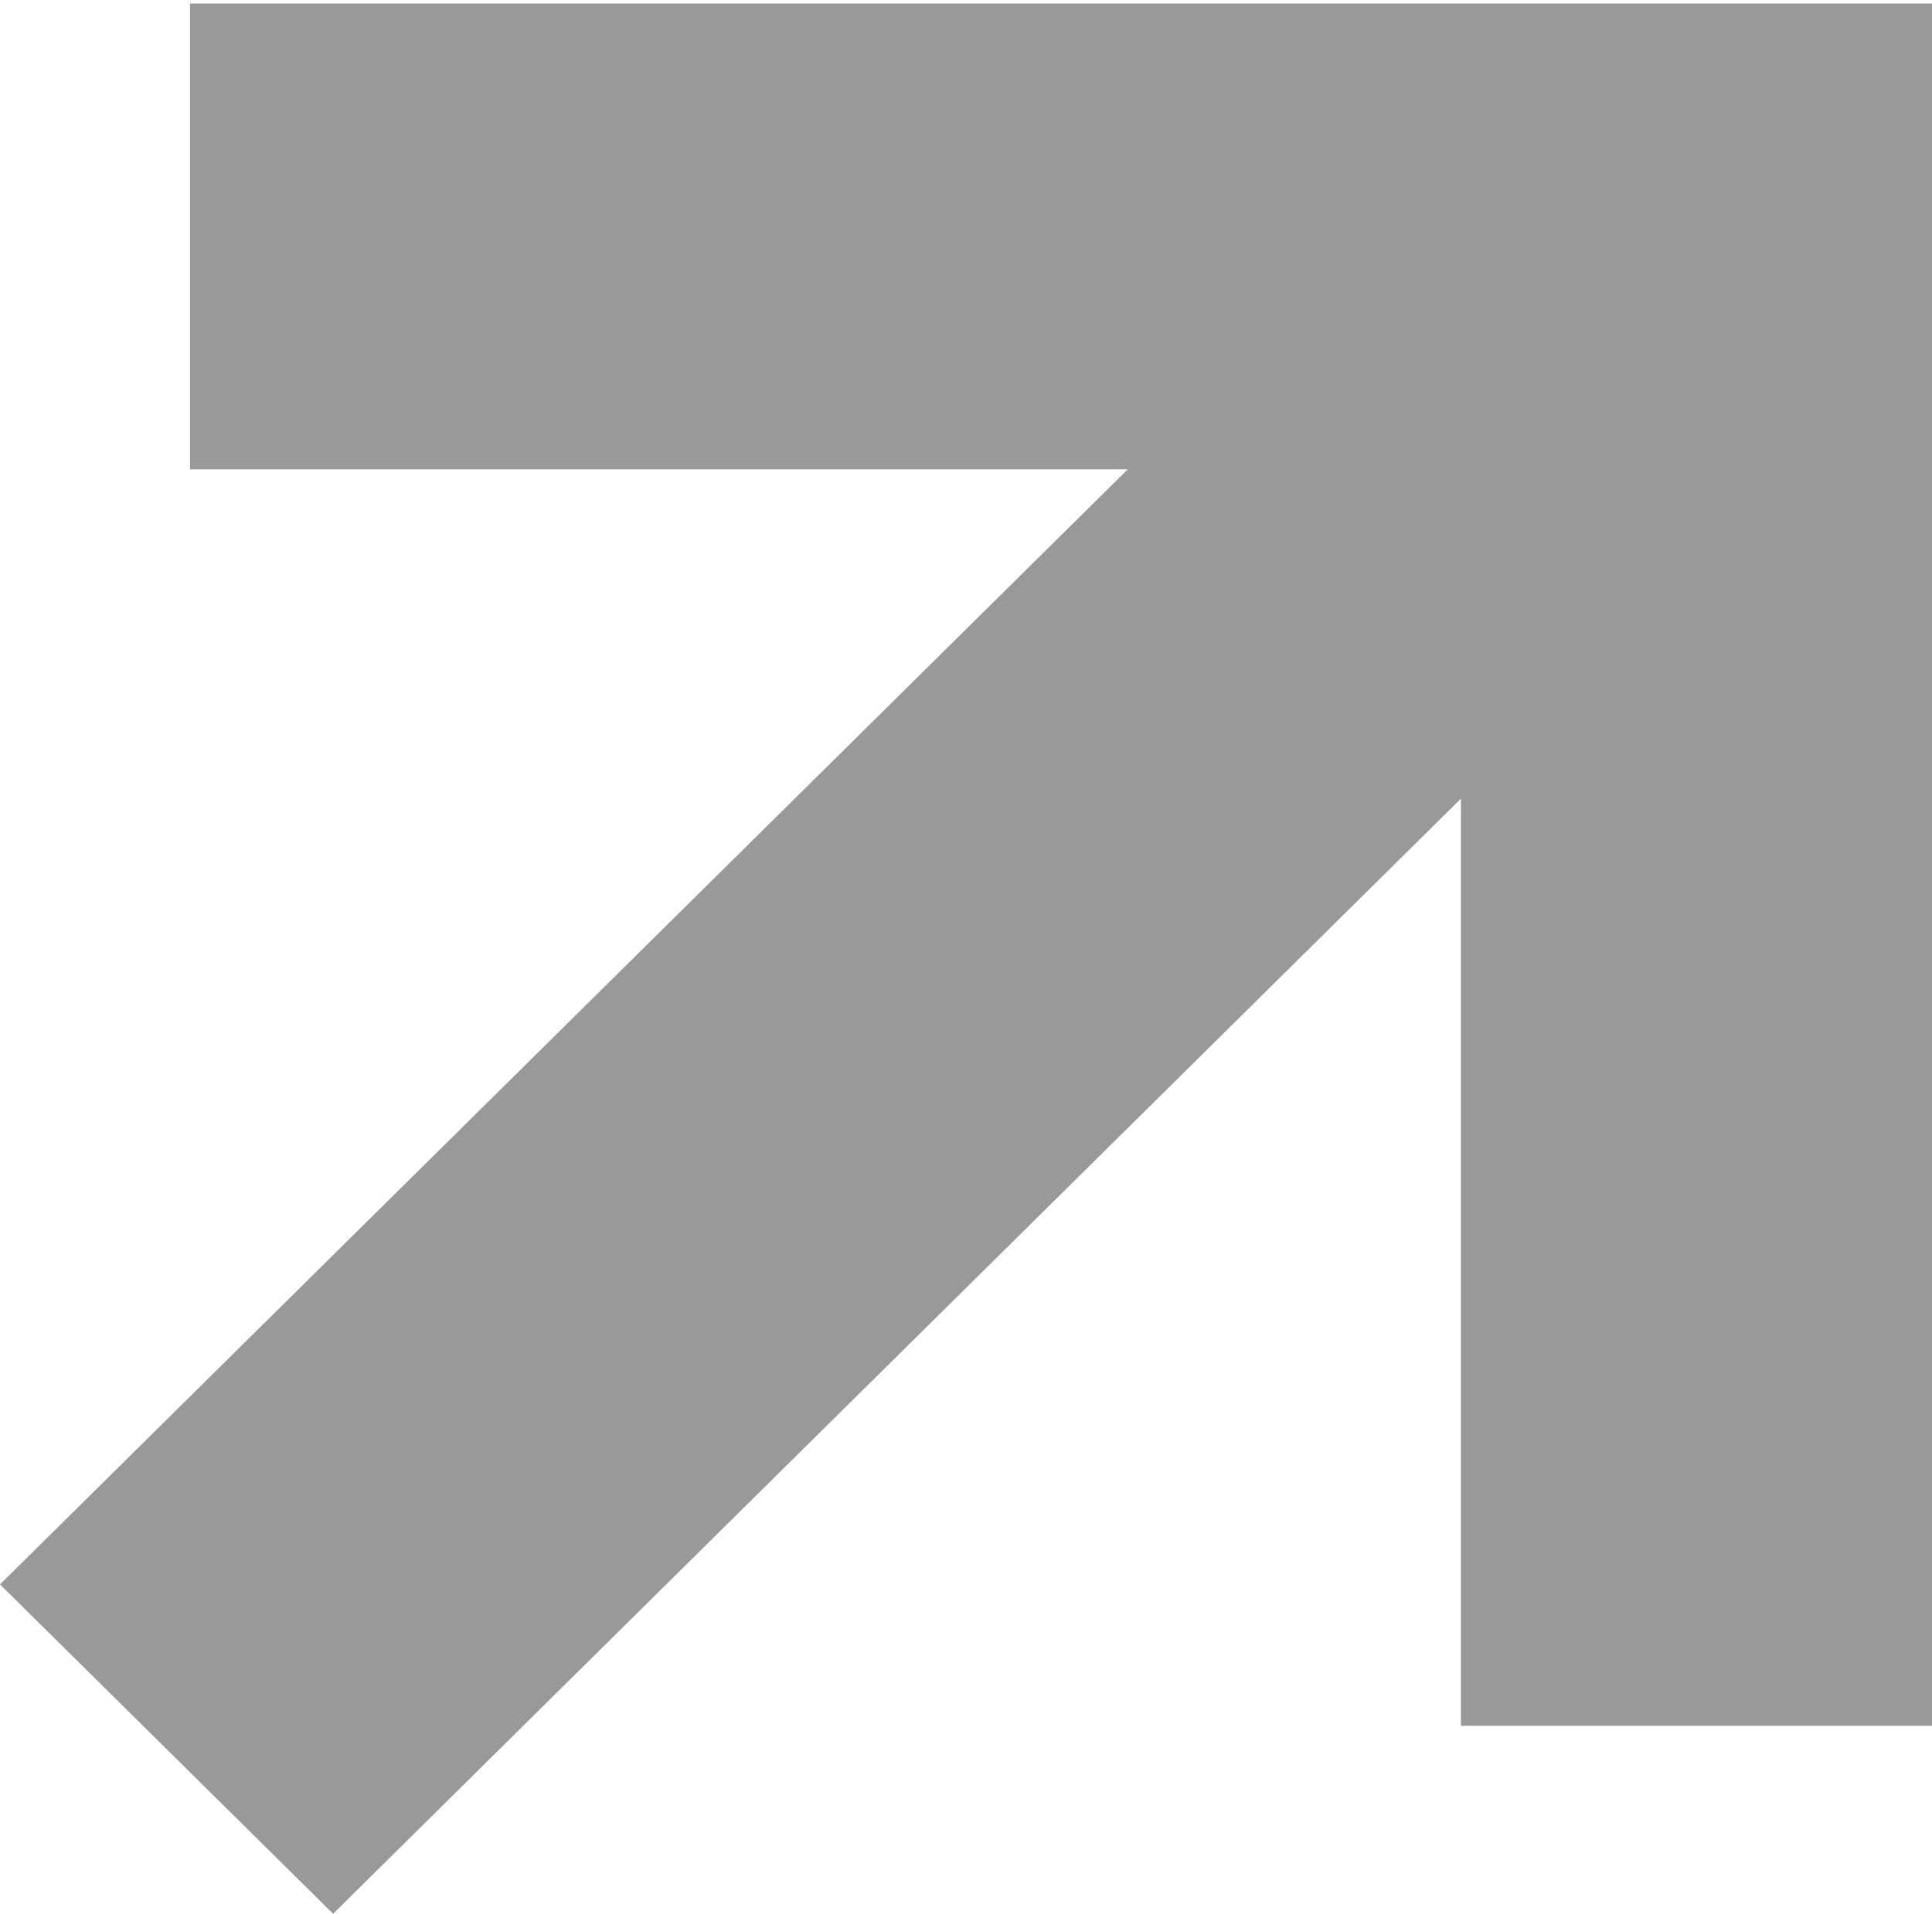 <svg width="331" height="328" viewBox="0 0 331 328" fill="none" xmlns="http://www.w3.org/2000/svg">
<path fill-rule="evenodd" clip-rule="evenodd" d="M331 0.598H330.99H250.29H32.555V80.41H193.222L0 271.481L57.071 327.916L250.29 136.847V295.711H331V0.598Z" fill="black" fill-opacity="0.4"/>
</svg>
